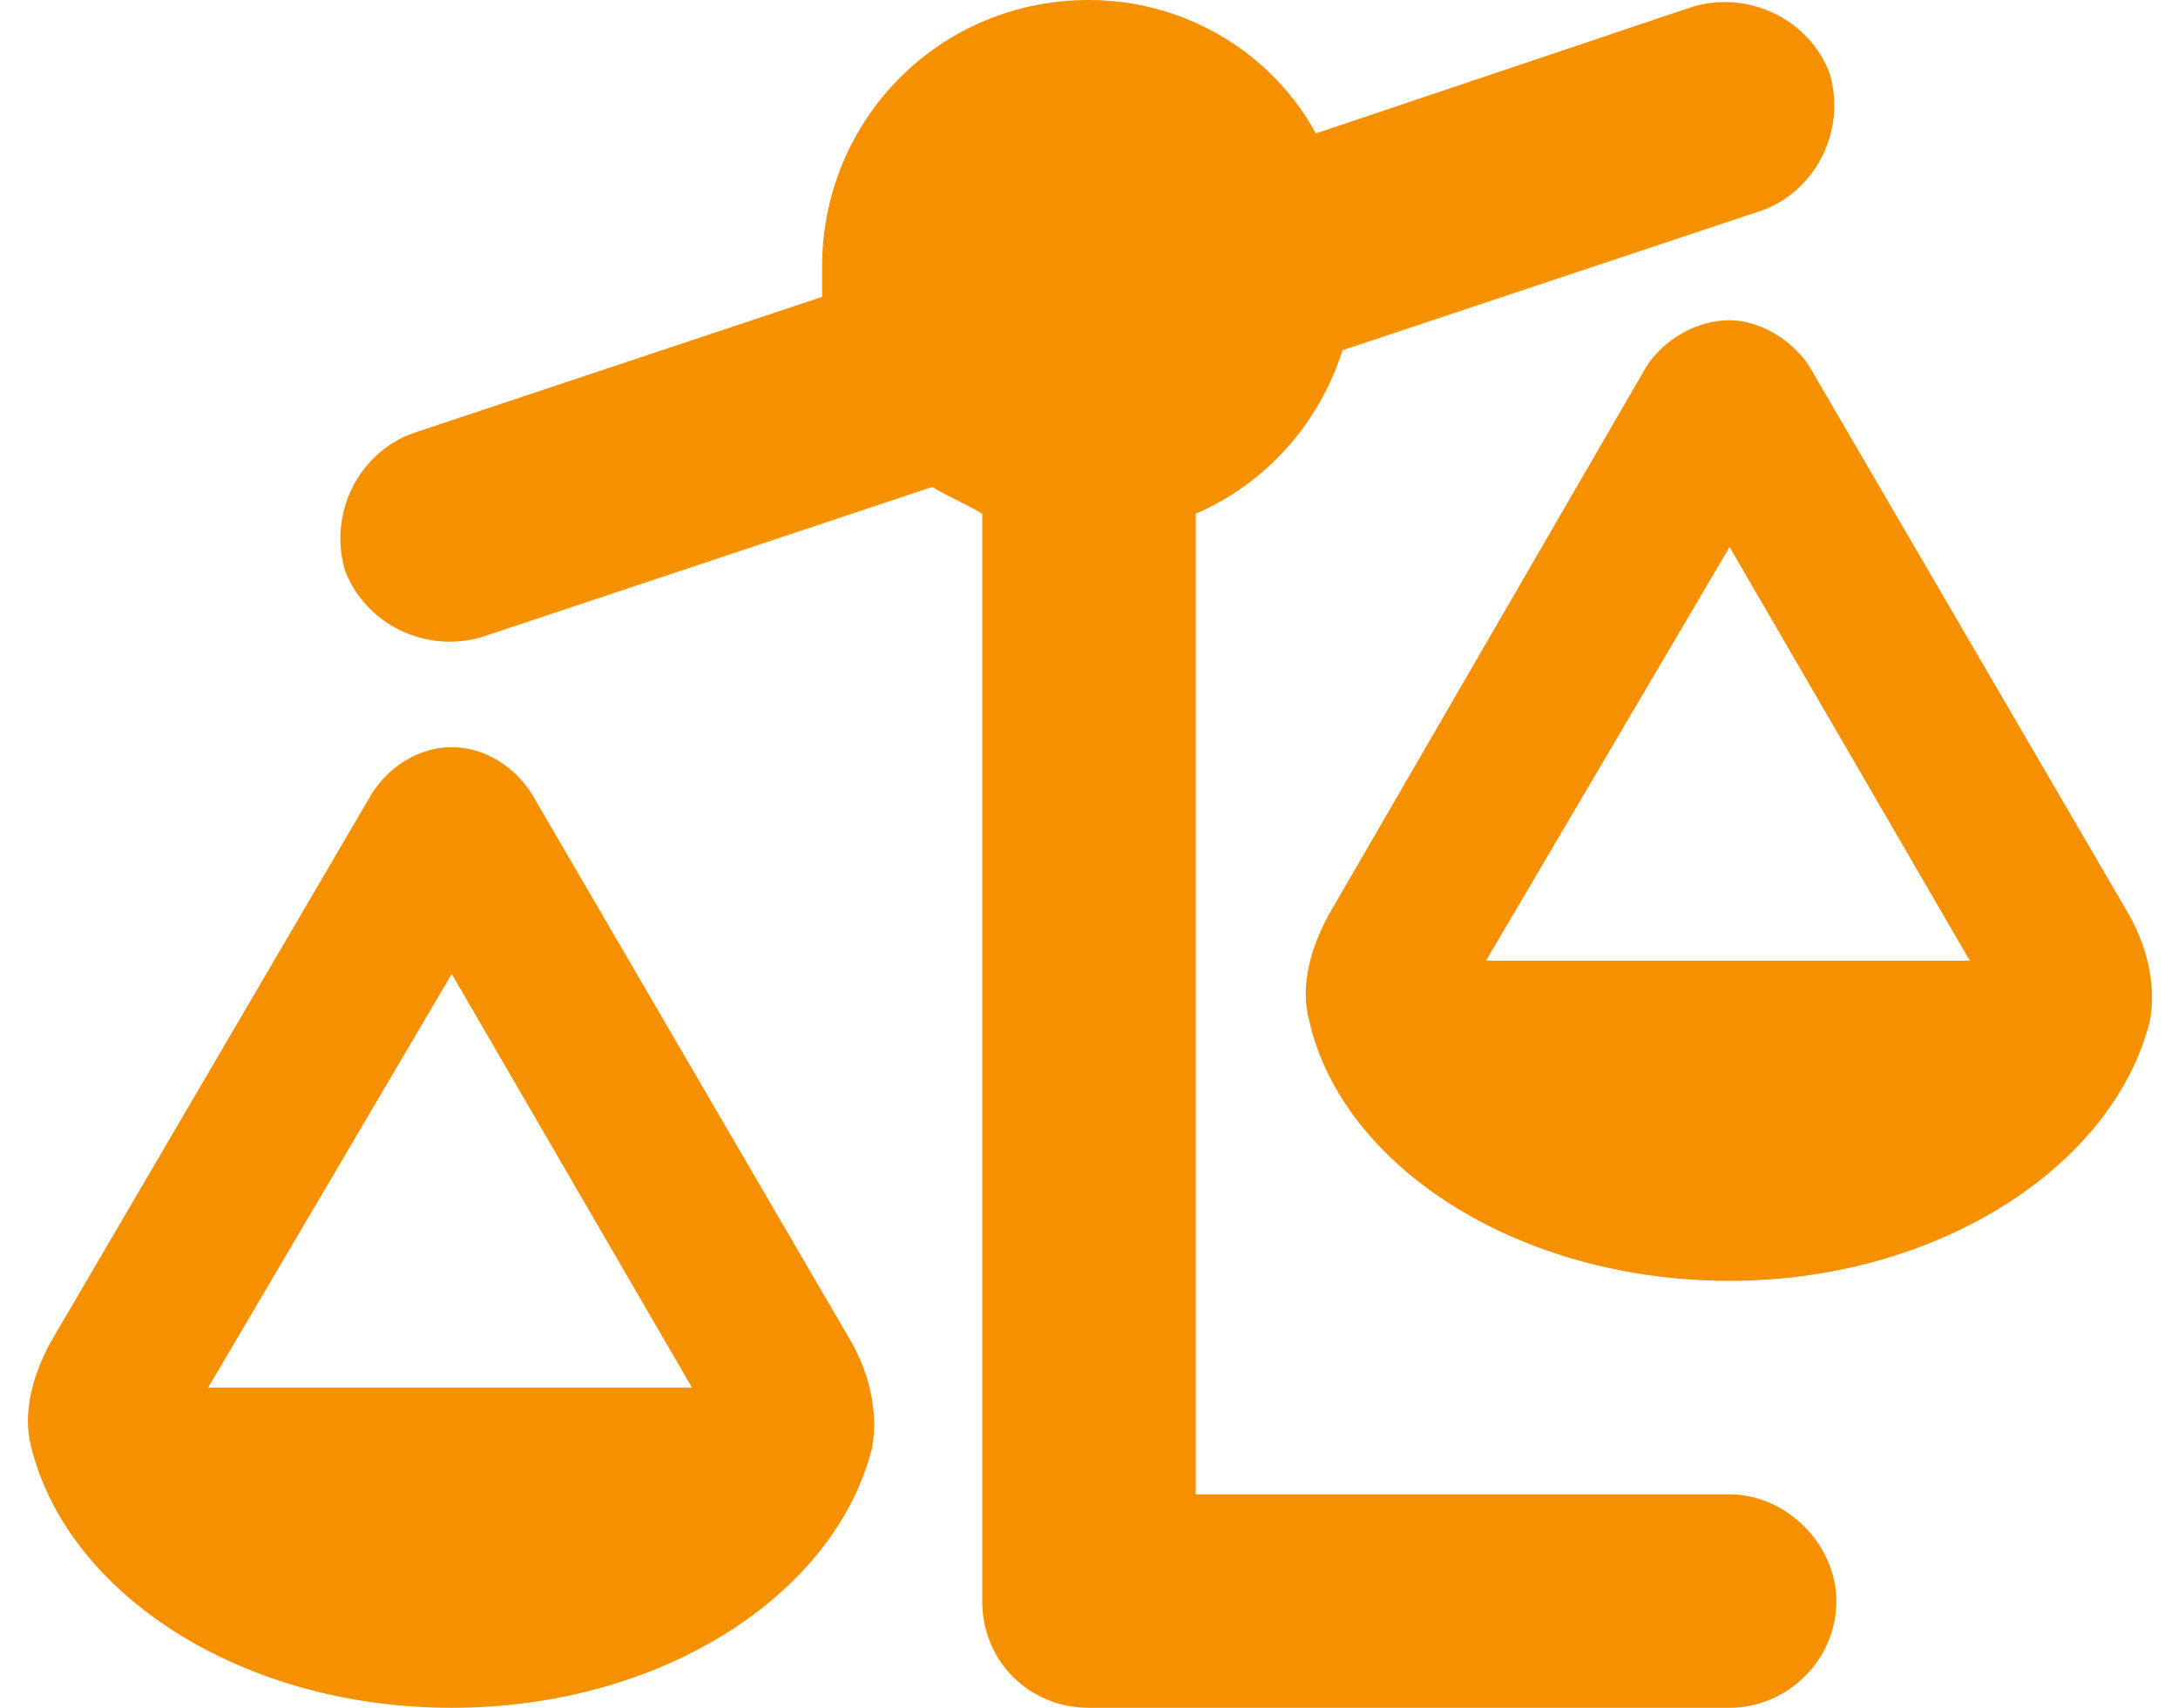 <?xml version="1.0" encoding="UTF-8"?> <svg xmlns="http://www.w3.org/2000/svg" width="51" height="40" viewBox="0 0 51 40" fill="none"><path d="M41.281 4.922L31.437 8.203C30.89 9.922 29.64 11.328 28 12.031V35H40.5C41.828 35 43 36.172 43 37.5C43 38.906 41.828 40 40.5 40H25.5C24.094 40 23 38.906 23 37.5V12.031C22.609 11.797 22.219 11.641 21.828 11.406L11.281 14.922C9.953 15.312 8.547 14.609 8.078 13.359C7.687 12.031 8.391 10.625 9.641 10.156L19.25 6.953C19.25 6.719 19.25 6.484 19.25 6.25C19.25 2.812 21.984 0 25.5 0C27.765 0 29.797 1.25 30.812 3.125L39.641 0.156C40.969 -0.234 42.375 0.469 42.844 1.719C43.234 3.047 42.531 4.453 41.281 4.922ZM34.797 22.5H46.125L40.5 12.812L34.797 22.5ZM40.5 30C35.578 30 31.437 27.344 30.656 23.906C30.422 23.047 30.734 22.109 31.125 21.406L38.547 8.594C38.937 7.969 39.719 7.5 40.5 7.5C41.203 7.5 41.984 7.969 42.375 8.594L49.797 21.328C50.266 22.109 50.5 23.047 50.344 23.906C49.484 27.344 45.344 30 40.5 30ZM10.578 22.812L4.875 32.5H16.203L10.578 22.812ZM0.734 33.906C0.5 33.047 0.812 32.109 1.203 31.406L8.703 18.594C9.094 17.969 9.797 17.5 10.578 17.5C11.359 17.5 12.062 17.969 12.453 18.594L19.875 31.328C20.344 32.109 20.578 33.047 20.422 33.906C19.562 37.344 15.5 40 10.578 40C5.656 40 1.594 37.344 0.734 33.906Z" fill="#F59100"></path></svg> 